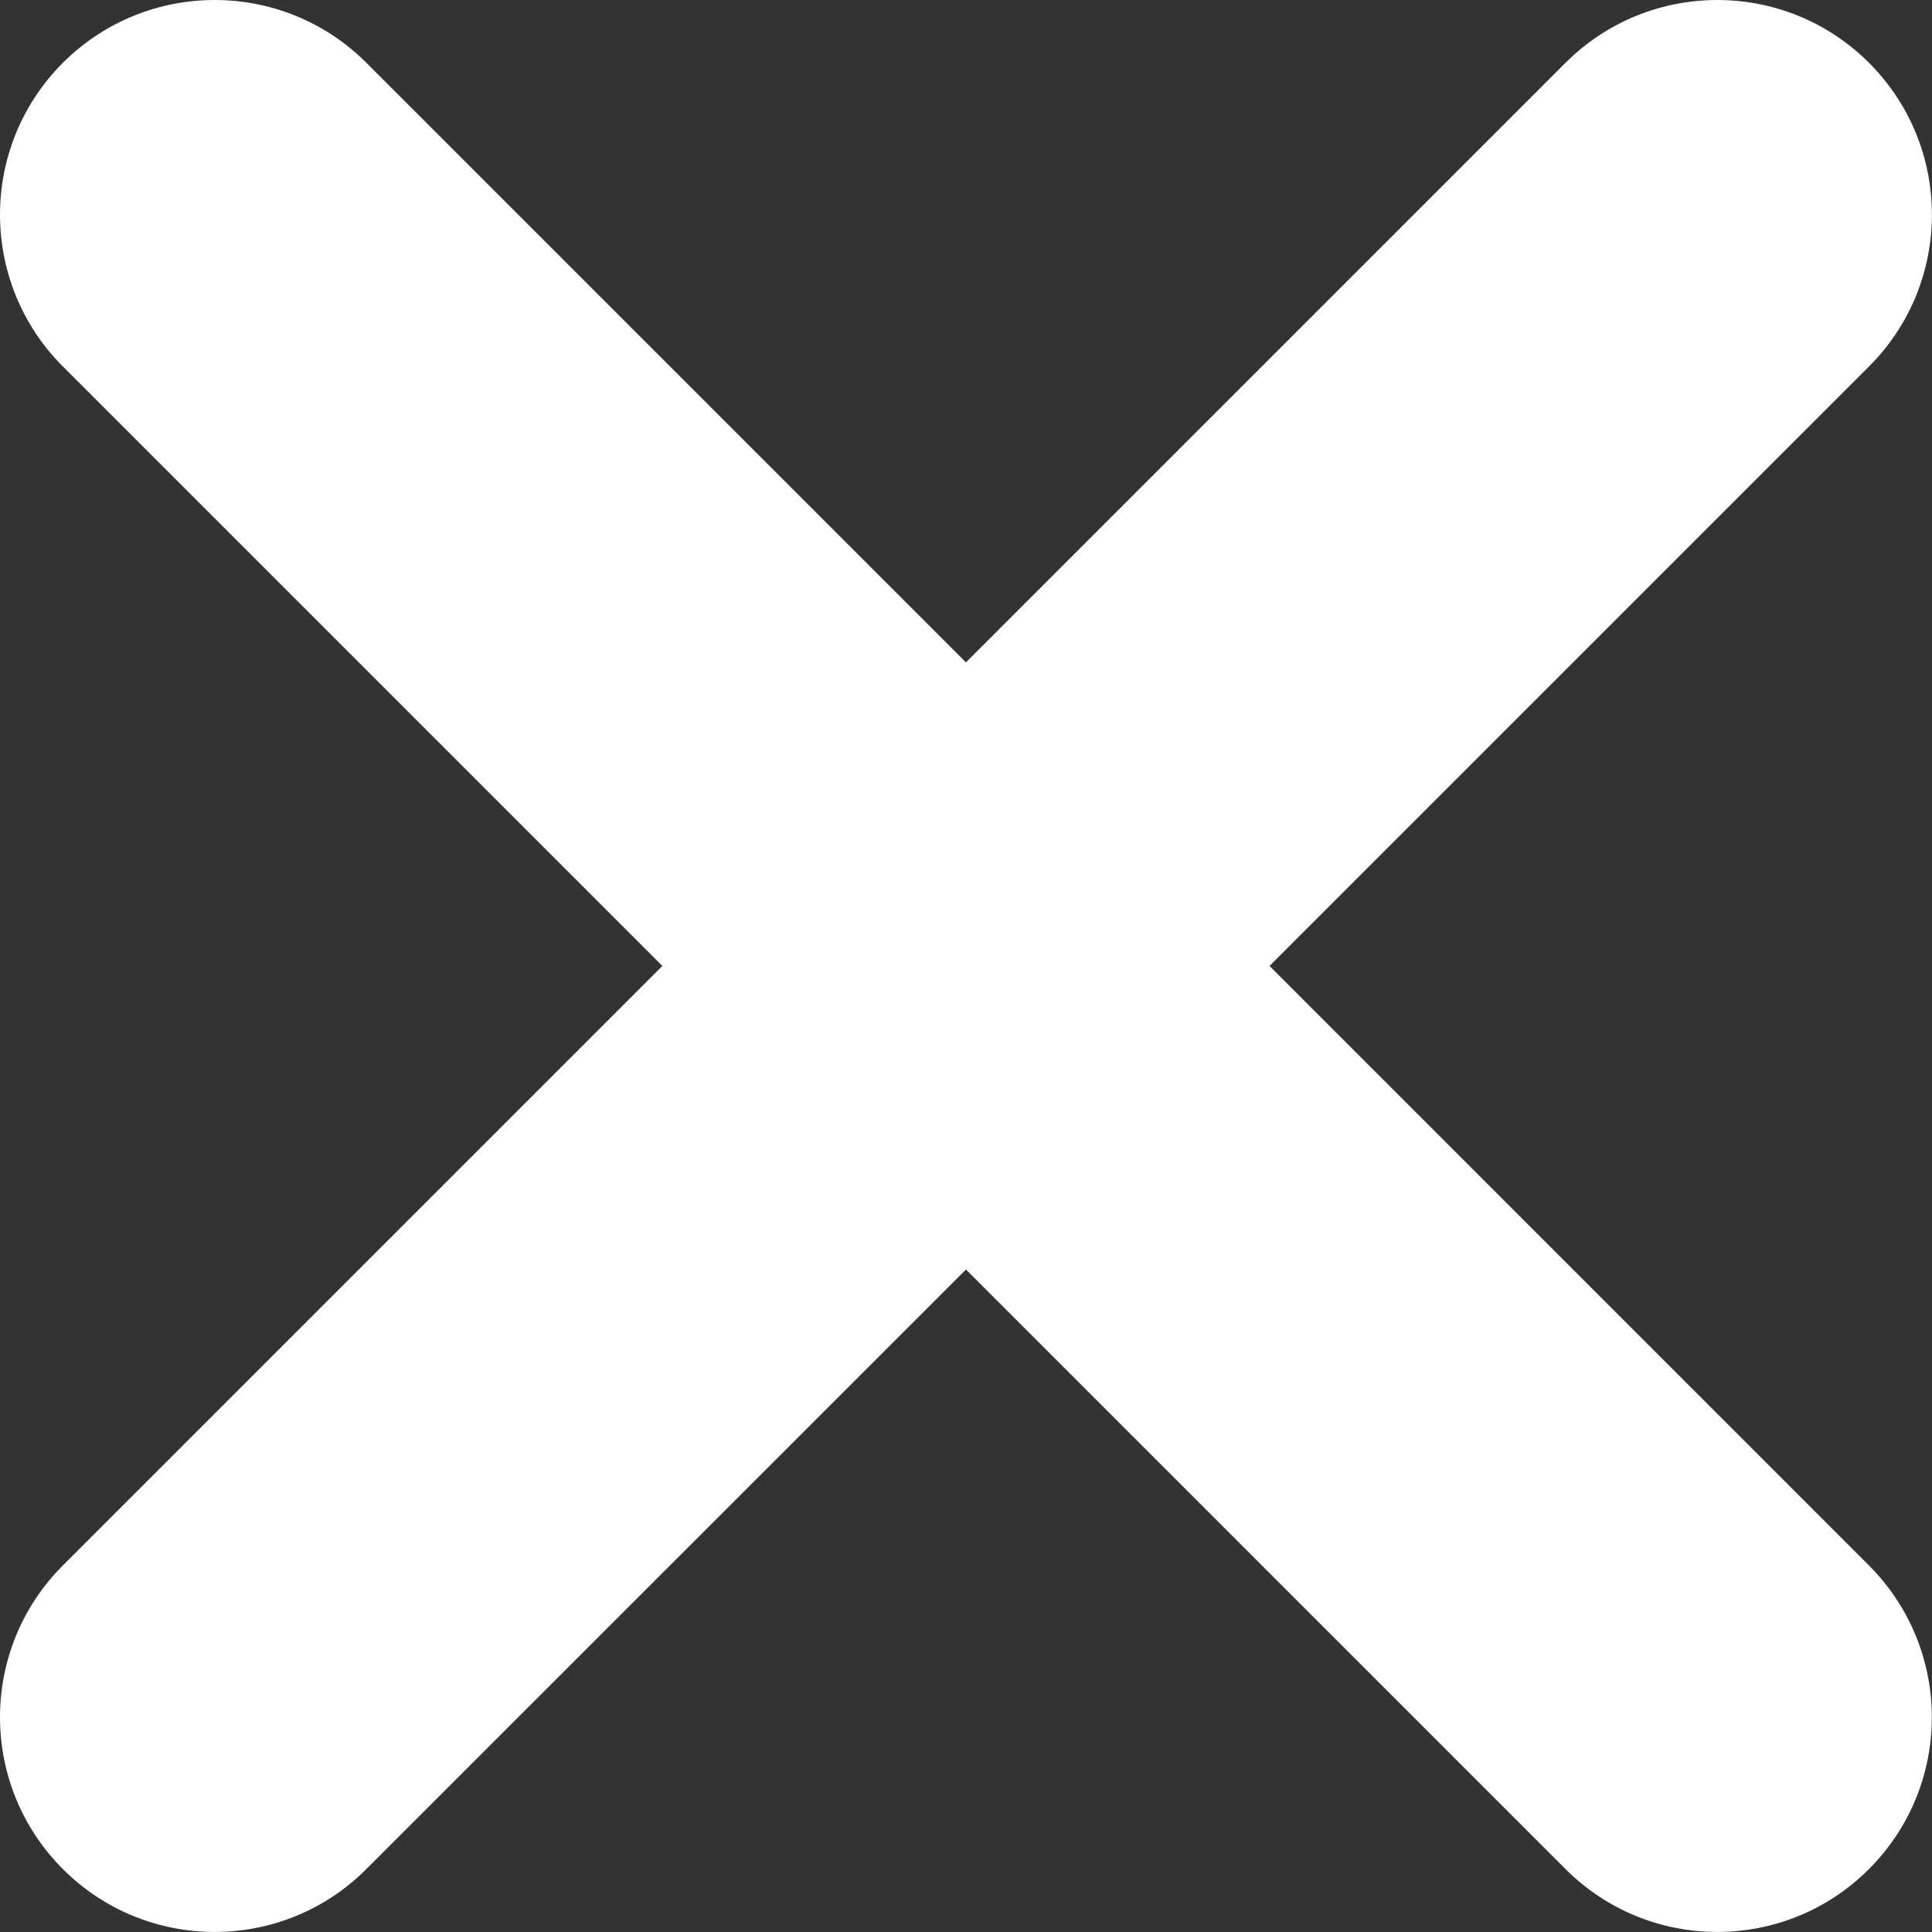 <svg width="75" height="75" viewBox="0 0 75 75" fill="none" xmlns="http://www.w3.org/2000/svg">
<rect x="0" y="0" width="75" height="75" fill="#333333" stroke="none"/>
<path d="M49.283 37.498L72.556 14.225C75.81 10.972 75.81 5.694 72.556 2.44C69.302 -0.813 64.029 -0.813 60.771 2.44L37.498 25.713L14.225 2.44C10.975 -0.813 5.694 -0.813 2.44 2.44C-0.813 5.694 -0.813 10.972 2.44 14.225L25.713 37.498L2.44 60.771C-0.813 64.025 -0.813 69.299 2.44 72.556C4.065 74.185 6.202 74.998 8.331 74.998C10.464 74.998 12.597 74.185 14.222 72.556L37.499 49.283L60.772 72.556C62.401 74.185 64.533 74.998 66.662 74.998C68.795 74.998 70.928 74.185 72.553 72.556C75.807 69.302 75.807 64.029 72.553 60.771L49.283 37.498Z" fill="white"/>
</svg>
